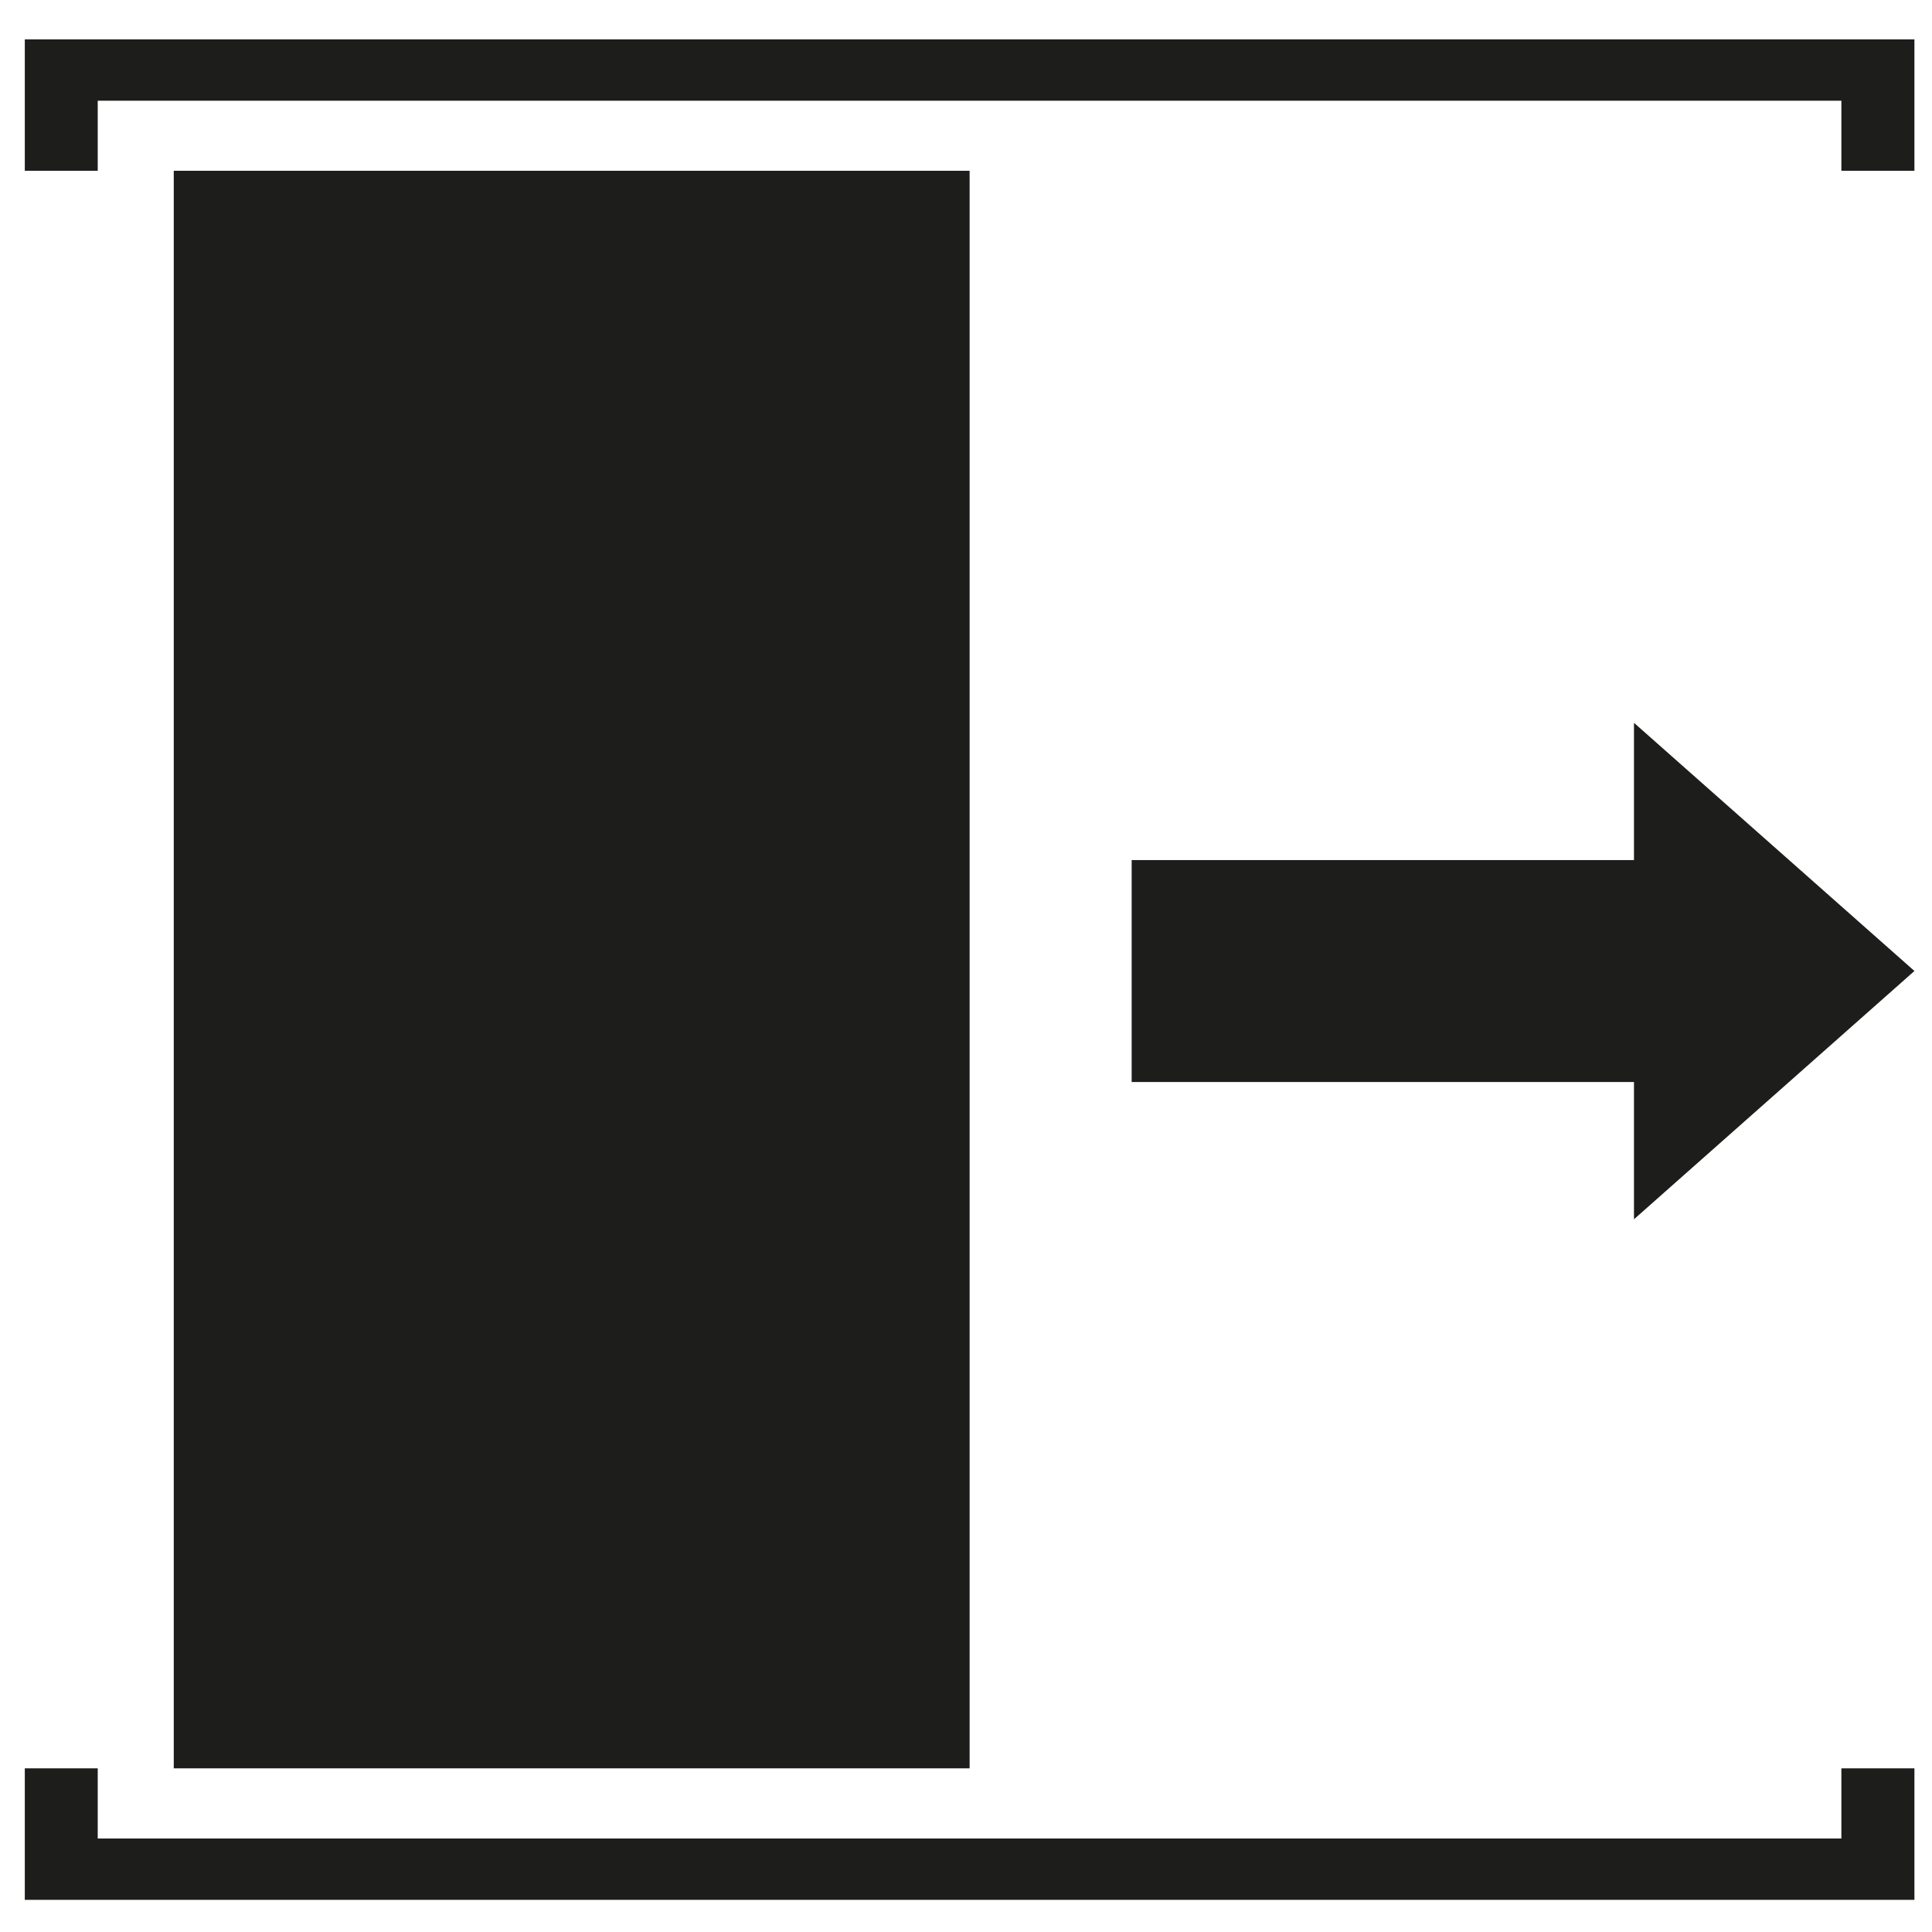<?xml version="1.0" encoding="UTF-8"?>
<!-- Generator: Adobe Illustrator 28.3.0, SVG Export Plug-In . SVG Version: 6.00 Build 0)  -->
<svg xmlns="http://www.w3.org/2000/svg" xmlns:xlink="http://www.w3.org/1999/xlink" version="1.1" id="Laag_1" x="0px" y="0px" viewBox="0 0 155 155" style="enable-background:new 0 0 155 155;" xml:space="preserve">
<style type="text/css">
	.st0{fill:#1D1D1B;}
</style>
<g>
	<polygon class="st0" points="147.73,3.16 7.84,3.16 1.99,3.16 1.99,8.08 1.99,13.7 7.84,13.7 7.84,8.08 147.73,8.08 147.73,13.7    153.59,13.7 153.59,8.08 153.59,3.16  "></polygon>
	<polygon class="st0" points="7.84,152.42 147.73,152.42 153.59,152.42 153.59,147.5 153.59,141.87 147.73,141.87 147.73,147.5    7.84,147.5 7.84,141.87 1.99,141.87 1.99,147.5 1.99,152.42  "></polygon>
	<rect x="13.94" y="13.7" class="st0" width="63.85" height="128.17"></rect>
	<polygon class="st0" points="153.59,77.9 131.09,57.99 131.09,69 90.79,69 90.79,86.81 131.09,86.81 131.09,97.82  "></polygon>
</g>
</svg>
